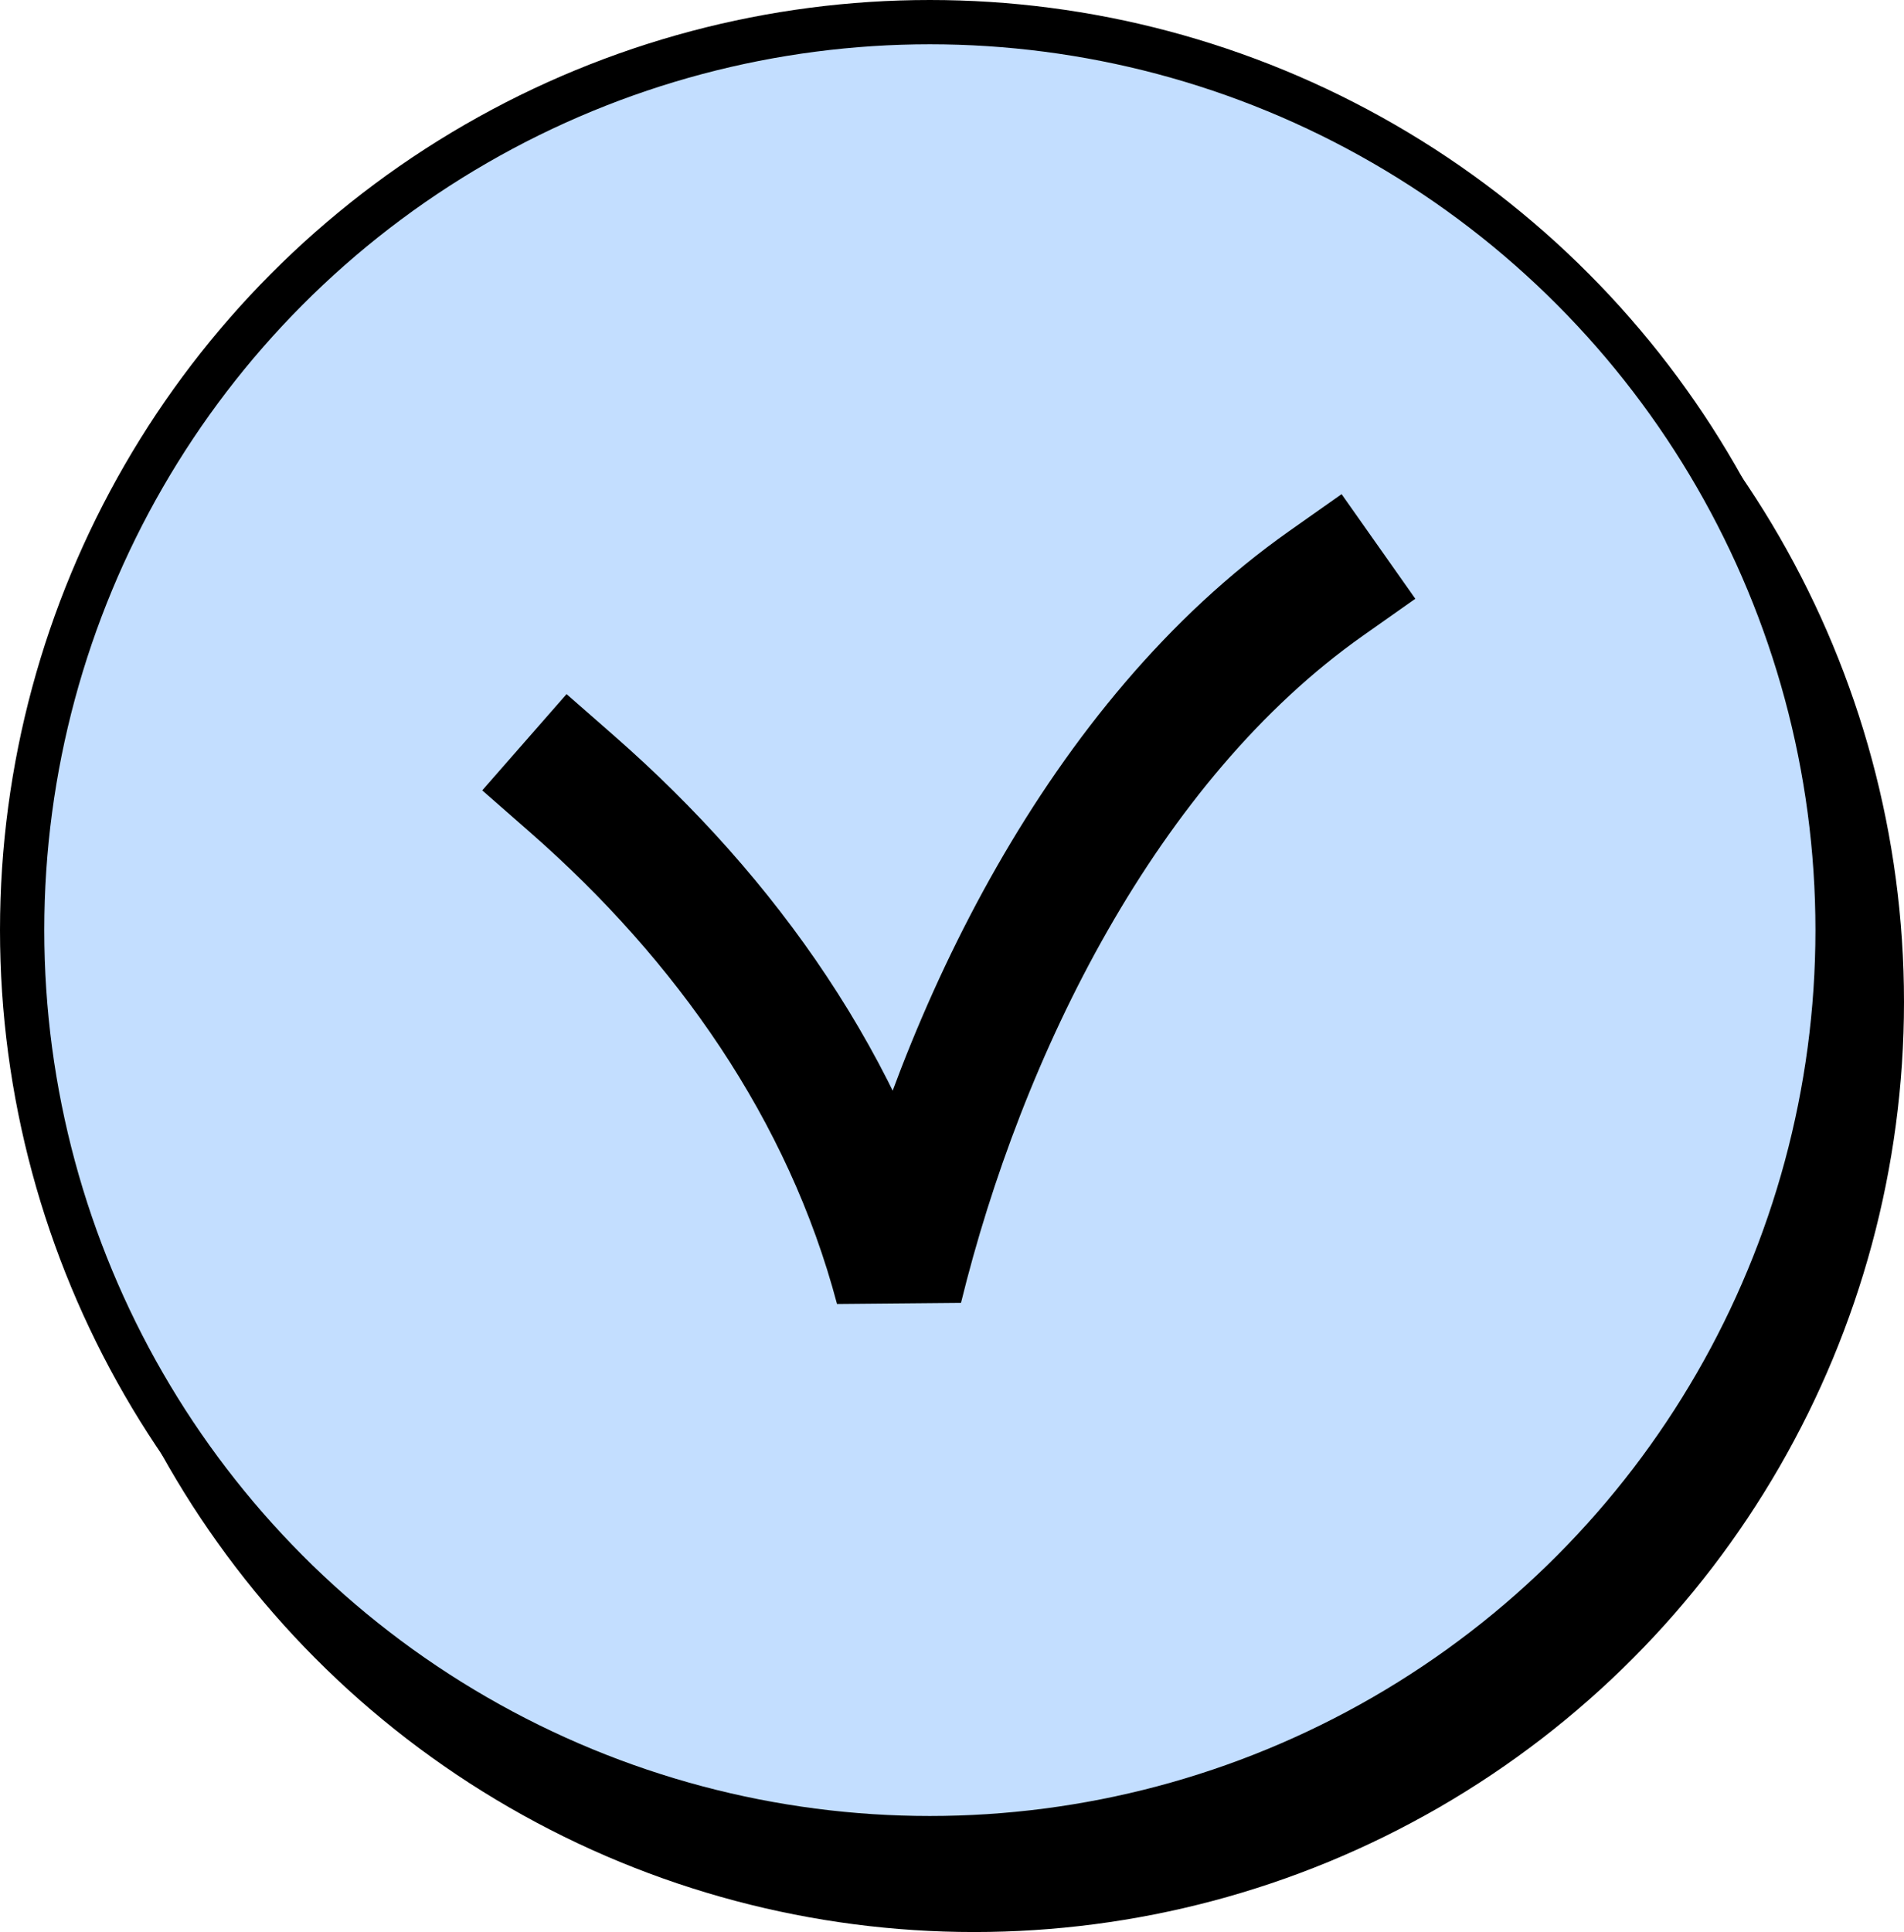 <?xml version="1.0" encoding="UTF-8"?> <svg xmlns="http://www.w3.org/2000/svg" id="Layer_2" data-name="Layer 2" width="43" height="43.62" viewBox="0 0 43 43.62"><defs><style> .cls-1 { fill: #c3deff; } .cls-2 { stroke-linecap: square; stroke-linejoin: bevel; stroke-width: 2.89px; } .cls-2, .cls-3 { fill: none; stroke: #000; } </style></defs><g id="Layer_1-2" data-name="Layer 1"><g><g><circle cx="22" cy="22.62" r="21"></circle><circle cx="22" cy="22.62" r="20.5"></circle></g><circle class="cls-1" cx="21" cy="21" r="20.5"></circle><circle class="cls-3" cx="21" cy="21" r="20.5"></circle><path class="cls-2" d="M12.93,17.71c3.47,3.04,6.18,6.87,7.37,11.36,1.42-5.78,4.6-12.34,9.65-15.9"></path></g></g></svg> 